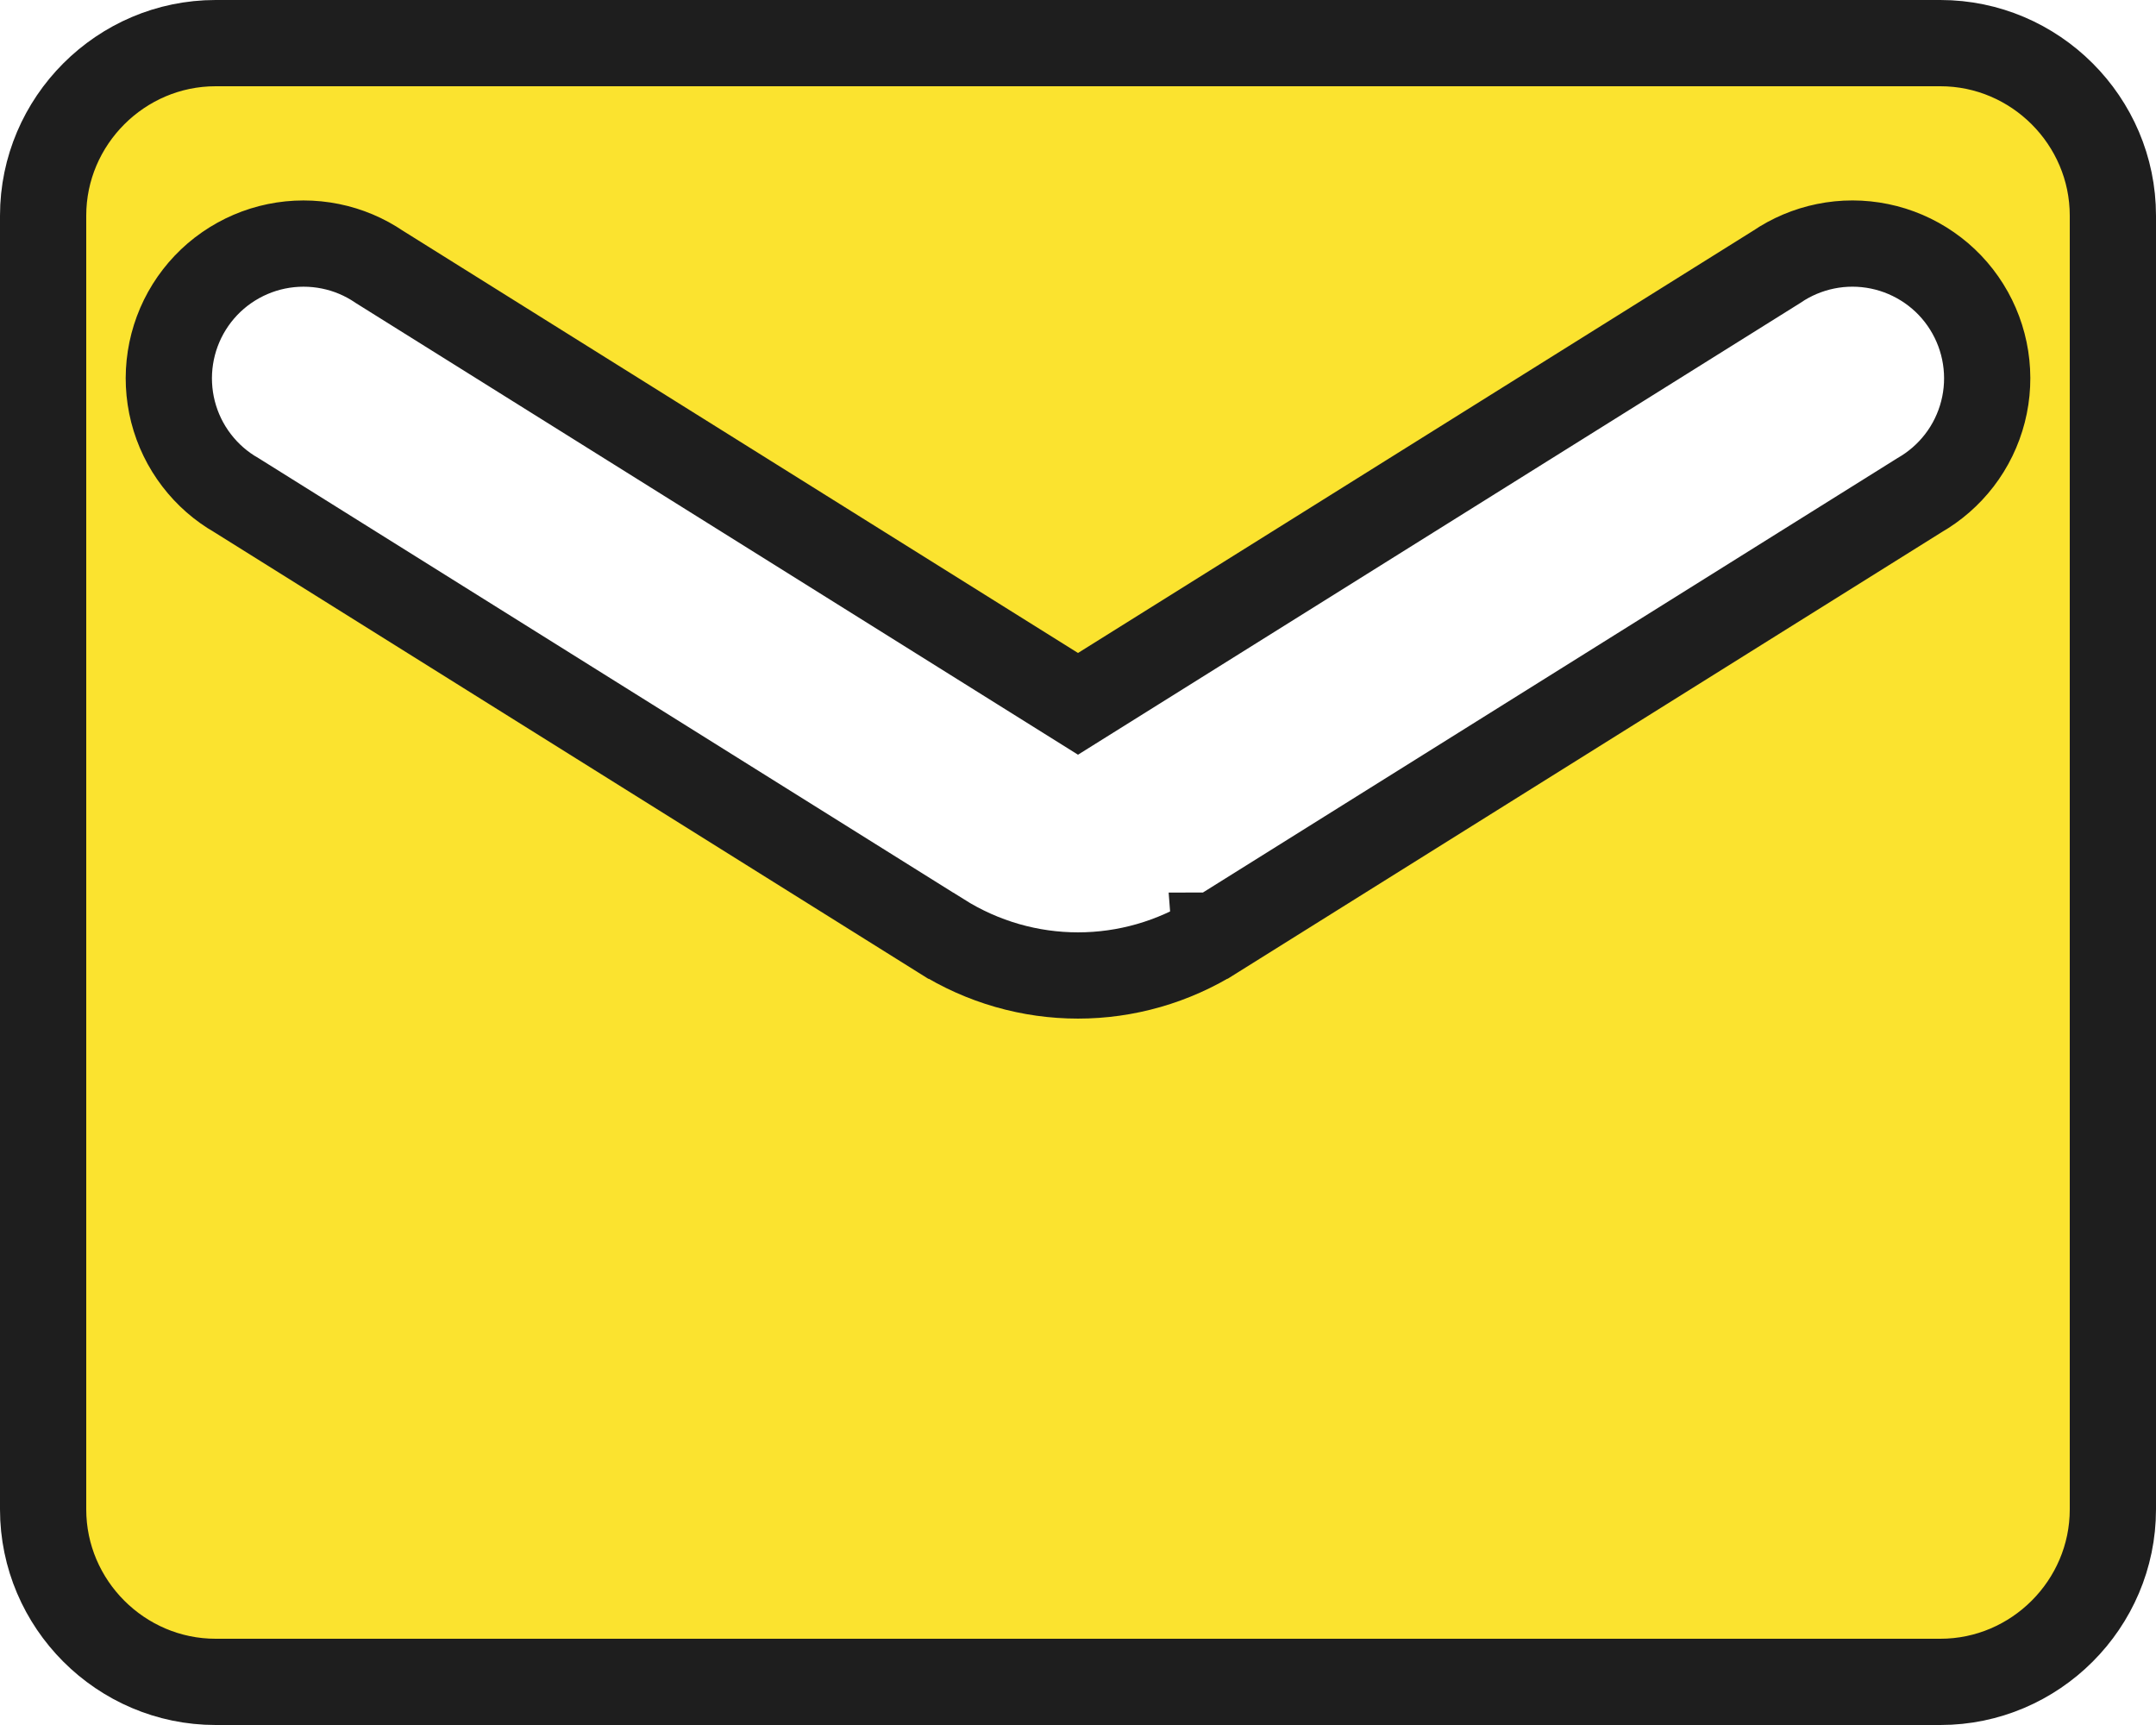 <svg fill="none" height="40" viewBox="0 0 50 40" width="50" xmlns="http://www.w3.org/2000/svg"><path d="m5 1h40c2.198 0 4 1.802 4 4v30c0 2.198-1.802 4-4 4h-40c-2.198 0-4-1.802-4-4v-30c0-2.198 1.802-4 4-4zm23.182 20.697c.001-0.0.001-.001.002-.001l16.329-10.212c.359-.206.674-.481.926-.809.258-.335.444-.719.549-1.129.105-.41.125-.836.06-1.254-.065-.418-.214-.818-.438-1.176-.224-.359-.518-.668-.866-.909s-.74-.41-1.154-.495c-.414-.085-.841-.086-1.255-.001-.406.083-.791.245-1.133.478l-16.202 10.132-16.202-10.132c-.342-.233-.728-.396-1.133-.478-.414-.084-.841-.084-1.255.001-.414.085-.806.254-1.154.495s-.642.551-.866.909c-.224.358-.373.759-.438 1.177-.065.418-.044.844.06 1.254.105.41.291.794.549 1.129.252.329.567.604.926.809l16.329 10.212c.001 0.0.001.001.002.001 1.95 1.229 4.414 1.229 6.364 0z" fill="#fbe32f" stroke="#1e1e1e" stroke-width="2"/></svg>